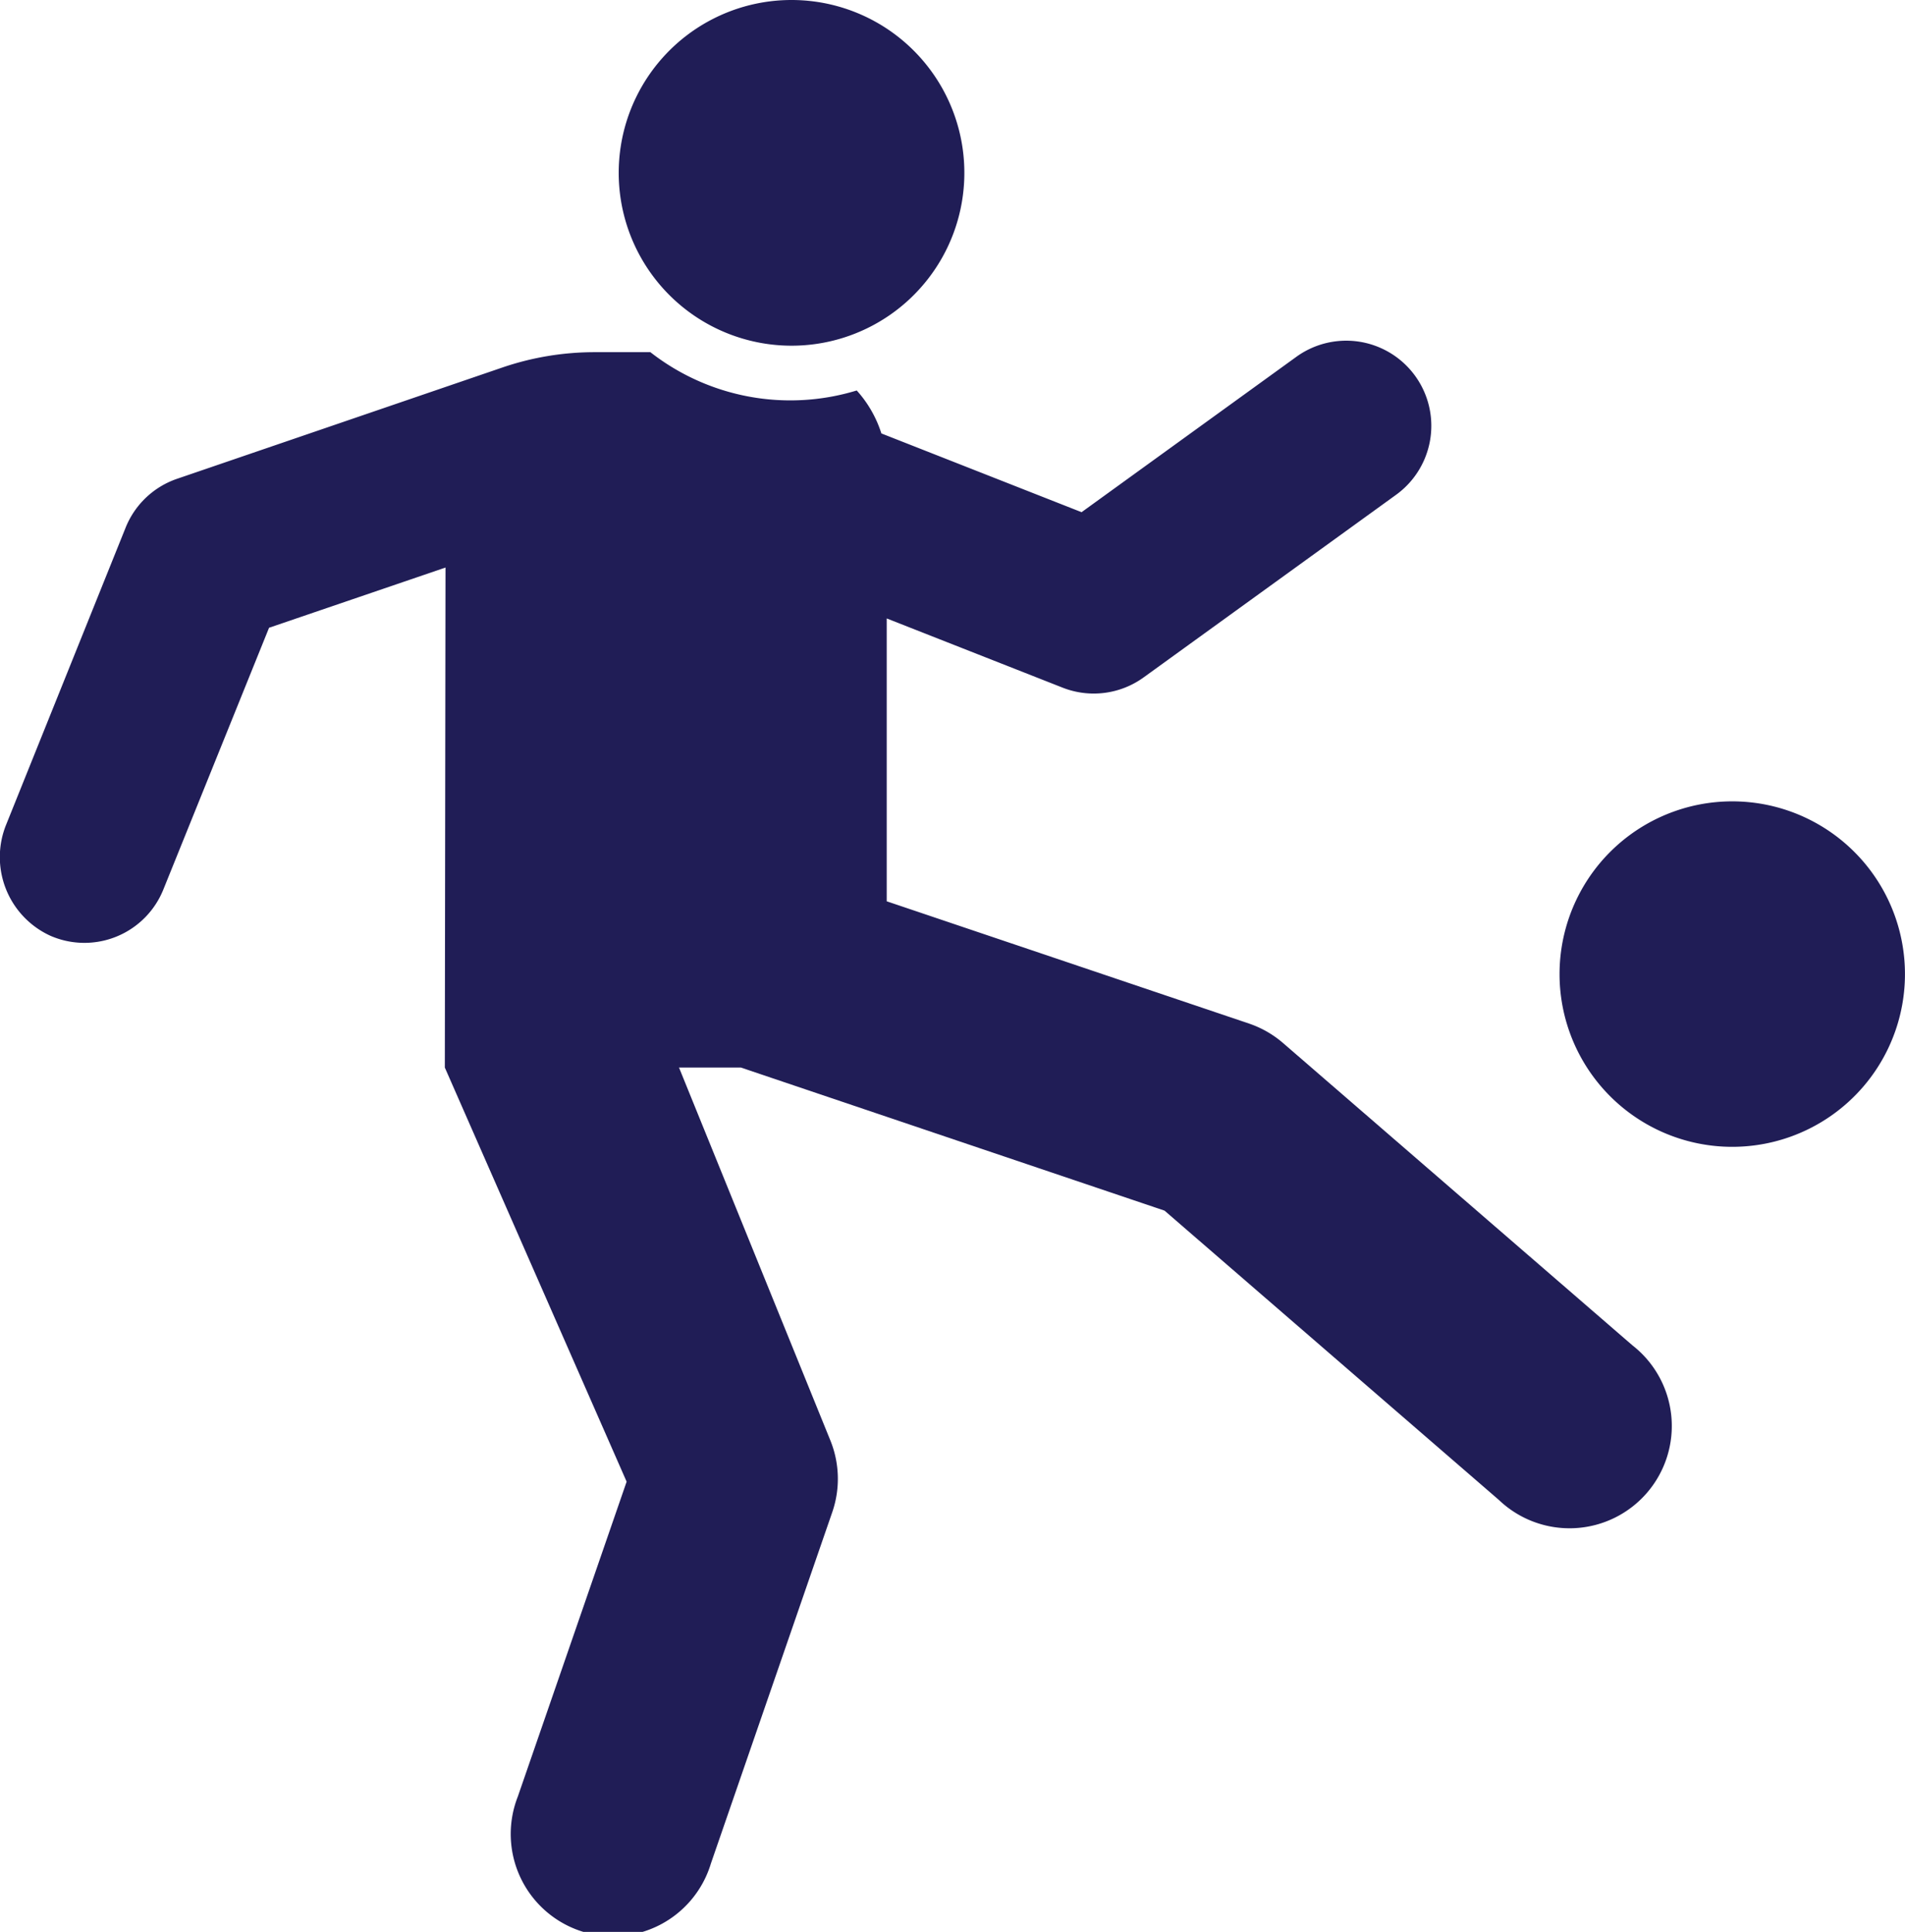 <svg id="icon-player" xmlns="http://www.w3.org/2000/svg" width="16.766" height="17" viewBox="0 0 16.766 17"><path id="Path_67" data-name="Path 67" d="M14.371,99.117l-3.077-2.662a.9.9,0,0,0-.3-.172L7.805,95.207l0-2.489,1.548.609a.749.749,0,0,0,.713-.09l2.222-1.607a.749.749,0,1,0-.878-1.214l-1.89,1.367-1.762-.693a1.023,1.023,0,0,0-.217-.378,2,2,0,0,1-1.816-.337H5.235a2.511,2.511,0,0,0-.813.135l-2.862.979a.749.749,0,0,0-.453.429L.057,94.528a.761.761,0,0,0,.389.983A.749.749,0,0,0,1.44,95.1L2.369,92.8l1.553-.53-.006,4.4,1.6,3.644-.958,2.772a.9.9,0,1,0,1.7.587l1.068-3.091a.9.9,0,0,0-.017-.631L5.977,96.67h.545l3.728,1.259,2.944,2.547a.9.9,0,1,0,1.176-1.36Zm0,0" transform="translate(-0.001 -87.276)" fill="#201d56"/><path id="Path_68" data-name="Path 68" d="M175.172,8.06a1.52,1.52,0,1,0-.92,1.943,1.52,1.52,0,0,0,.92-1.943Zm-9.714-5.018a1.521,1.521,0,1,0-1.5-1.29A1.522,1.522,0,0,0,165.458,3.042Zm0,0" transform="translate(-158.495)" fill="#201d56"/></svg>